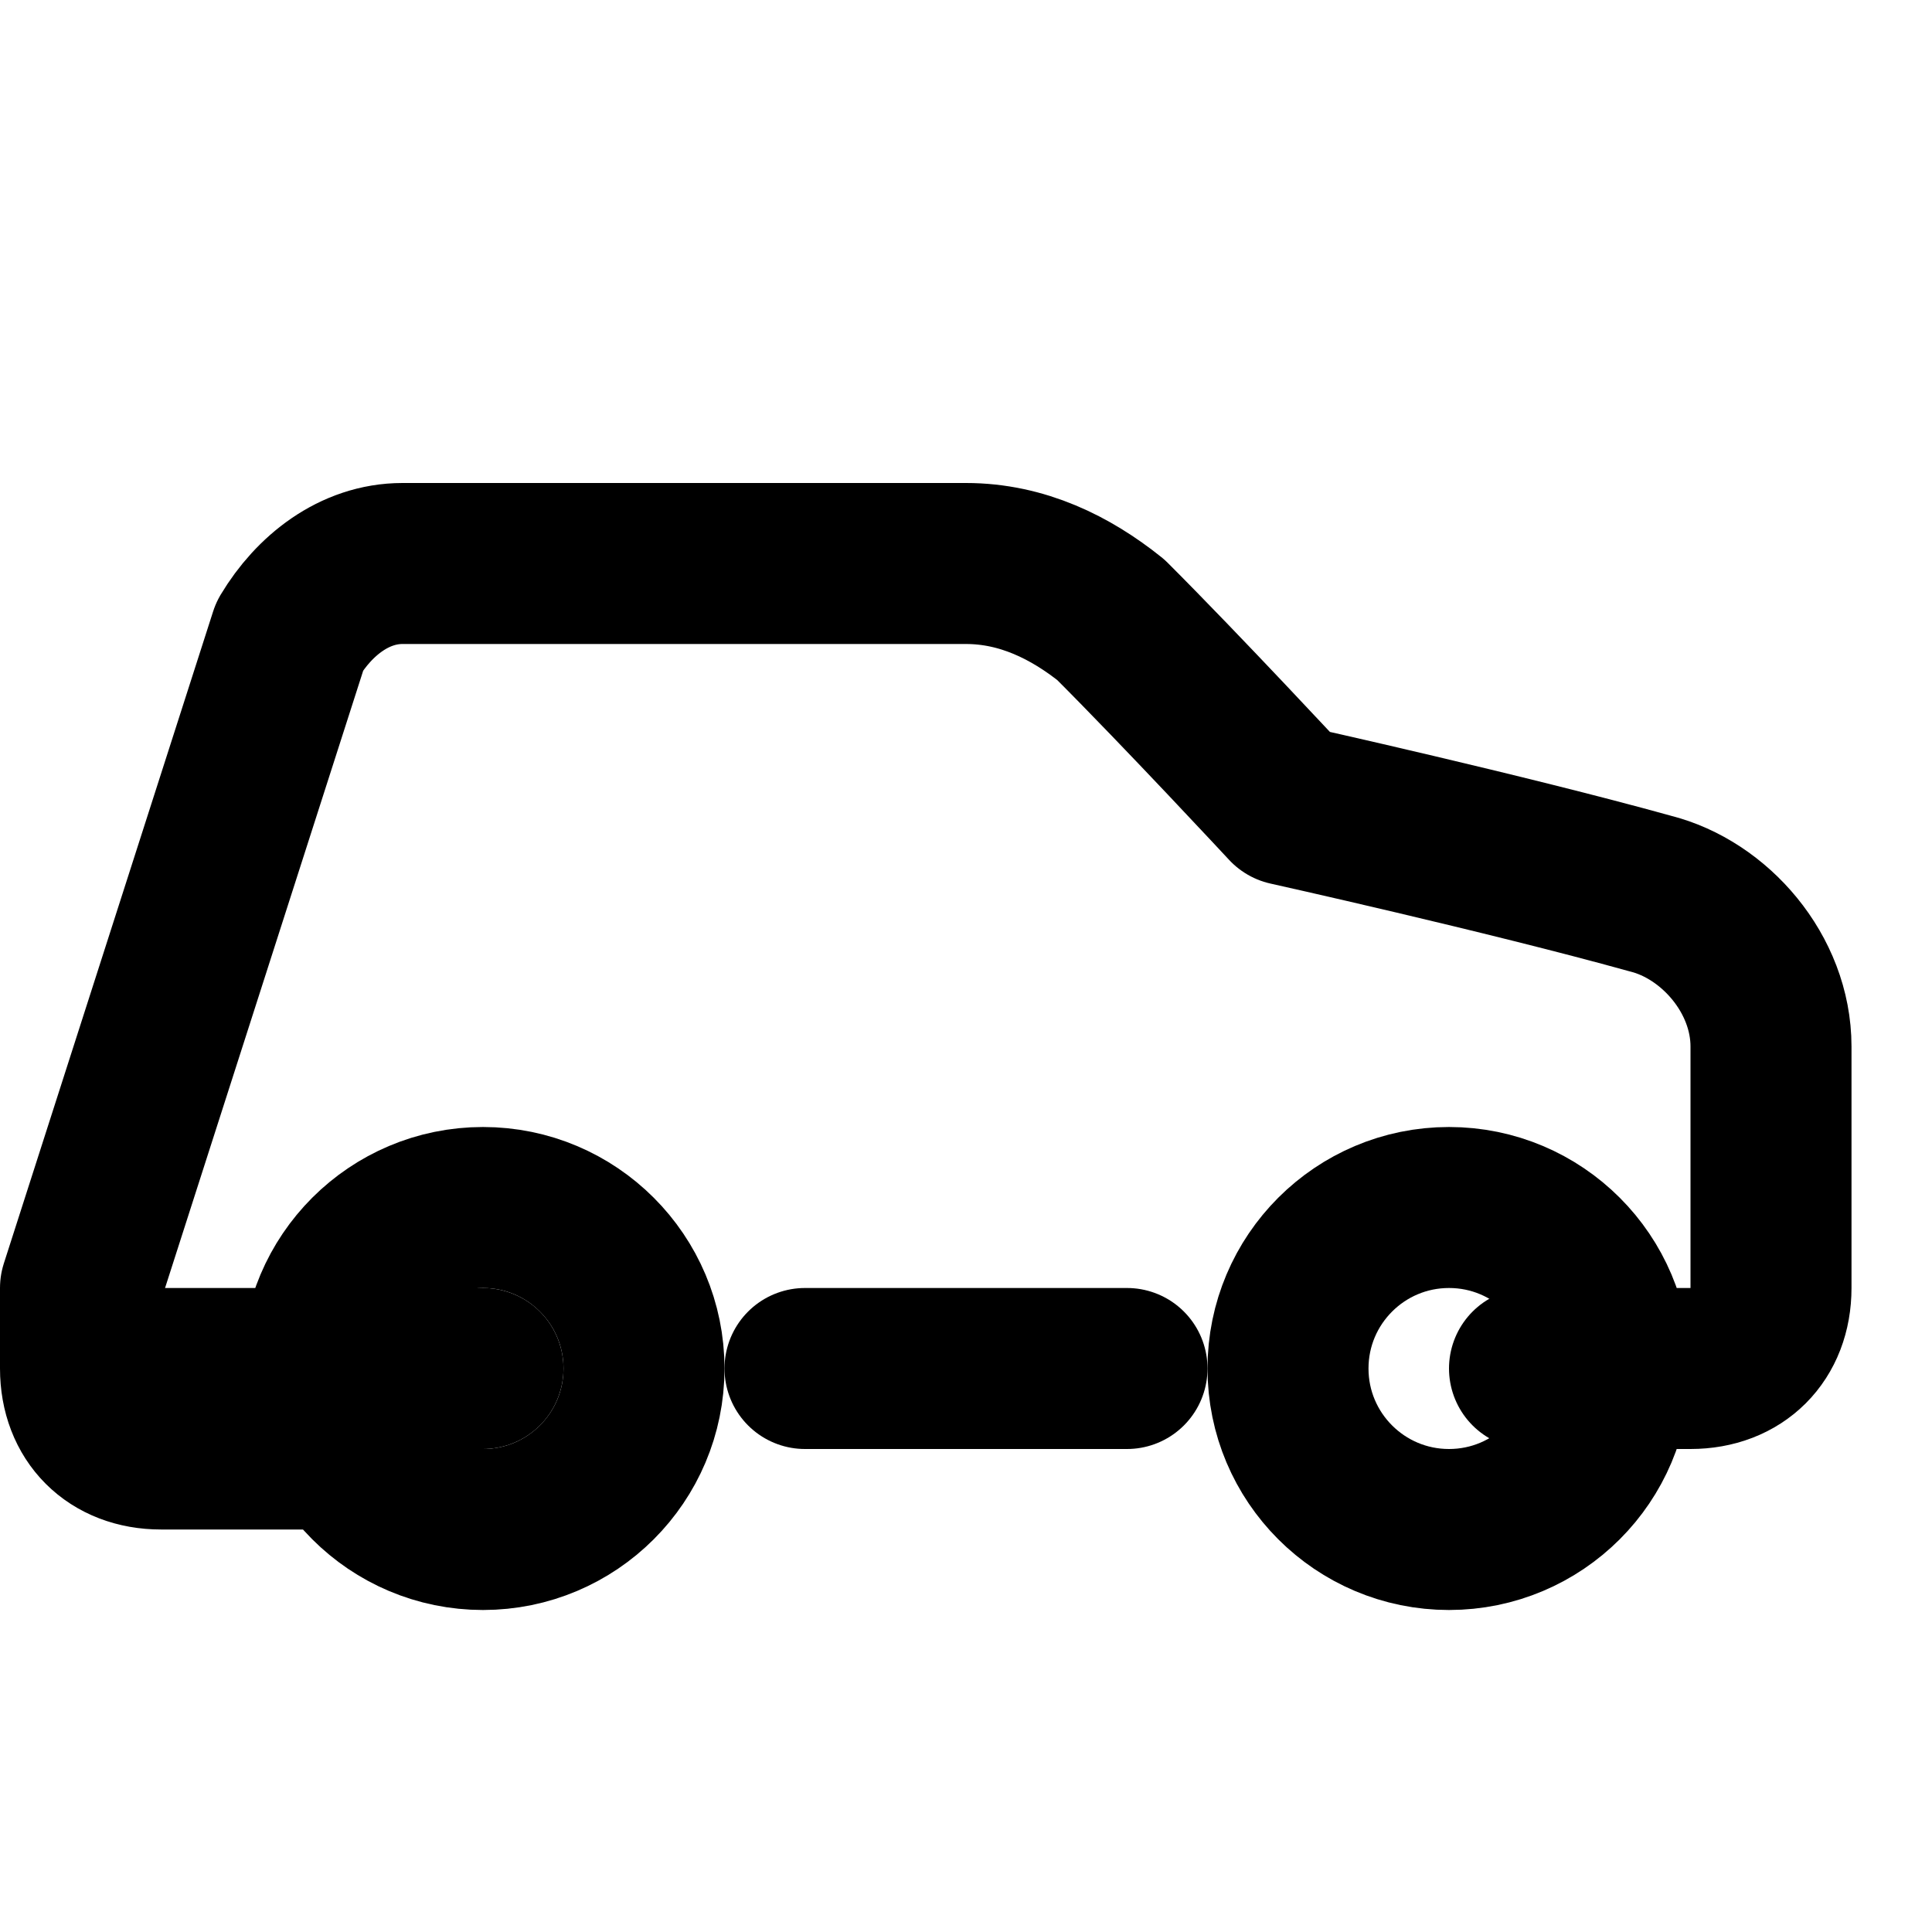 <svg xmlns="http://www.w3.org/2000/svg" width="24" height="24" viewBox="0 0 24 24" fill="none" stroke="currentColor" stroke-width="2" stroke-linecap="round" stroke-linejoin="round">
  <path d="M19 17h2c.6 0 1-.4 1-1v-3c0-.9-.7-1.7-1.5-1.9C18.7 10.6 16 10 16 10s-1.3-1.4-2.2-2.3c-.5-.4-1.1-.7-1.8-.7H5c-.6 0-1.1.4-1.4.9L1 16v1c0 .6.4 1 1 1h2"/>
  <path d="M14 17h-4"/>
  <path d="M6 17H2"/>
  <circle cx="6" cy="17" r="2"/>
  <circle cx="18" cy="17" r="2"/>
</svg>
